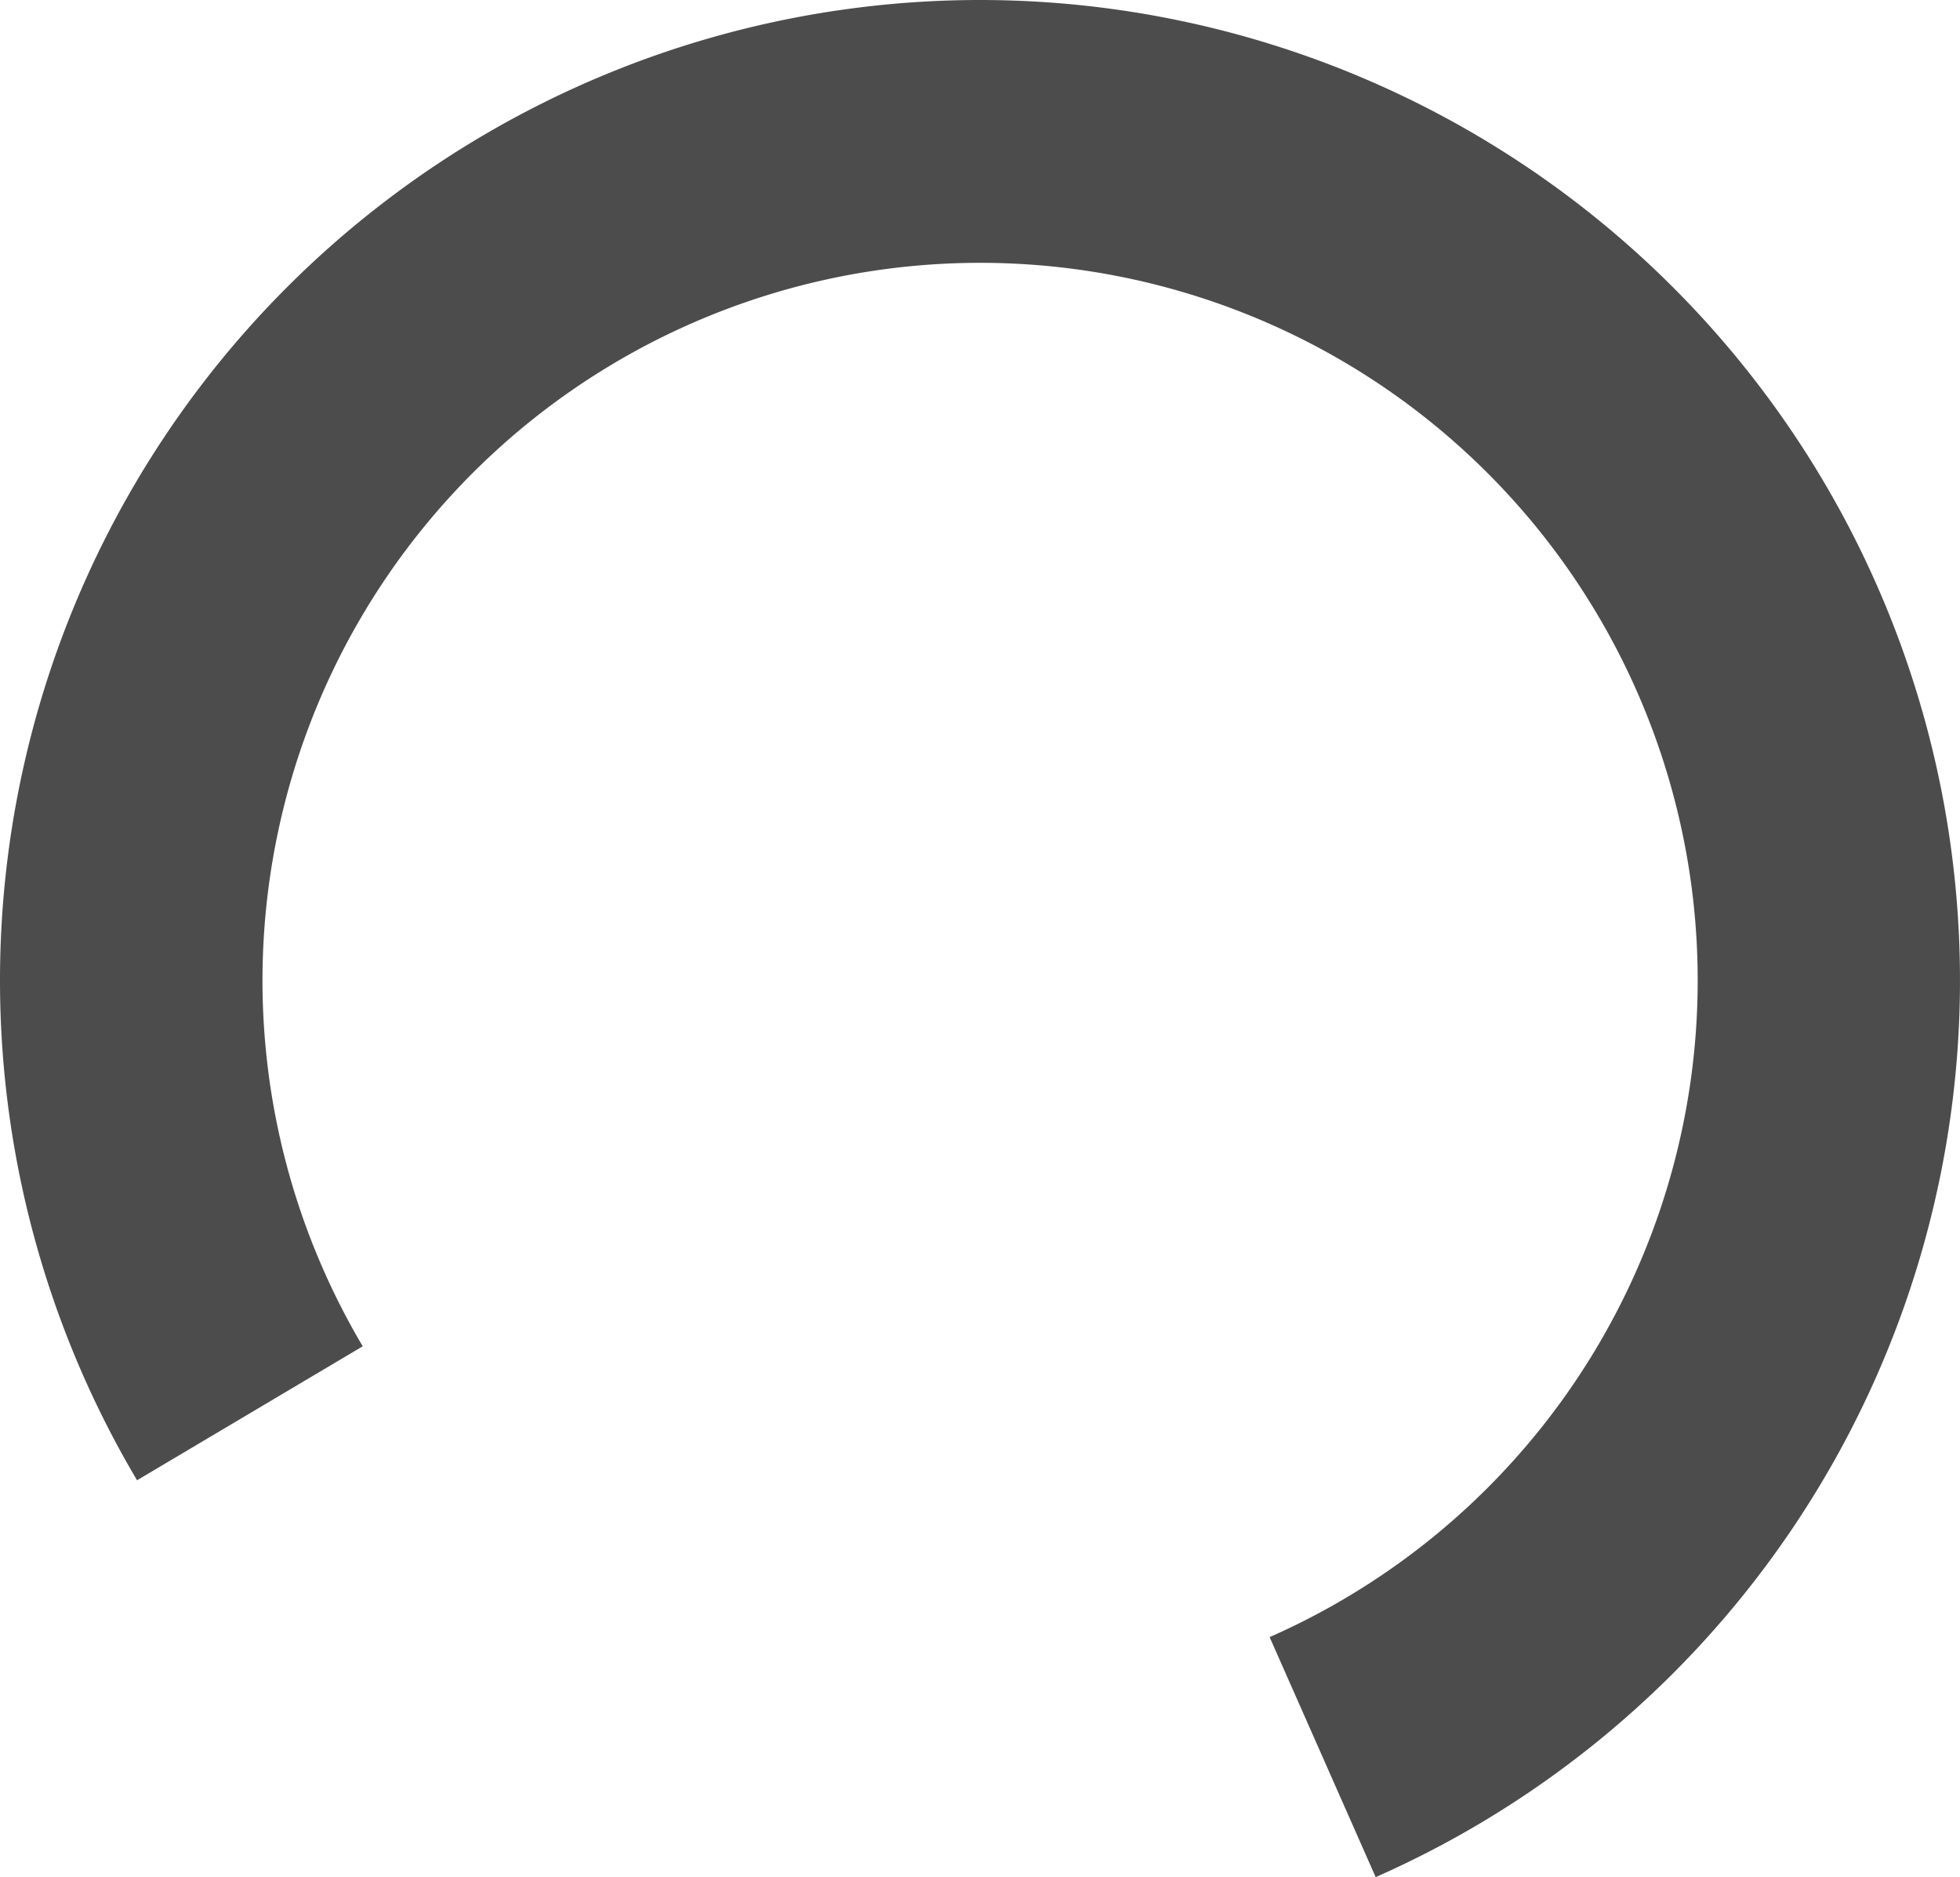 <?xml version="1.0" encoding="UTF-8"?> <svg xmlns="http://www.w3.org/2000/svg" id="Слой_2" data-name="Слой 2" viewBox="0 0 322.696 309.035"> <title>Буква О_для раздела Преимущества_серый</title> <path d="M634.344,255.934a161.39,161.39,0,0,0-138.782,243.698l37.153-22.056a118.147,118.147,0,1,1,149.315,47.878l17.459,39.515a161.394,161.394,0,0,0-65.146-309.035Z" transform="translate(-472.996 -255.934)" style="fill: #4c4c4c"></path> </svg> 